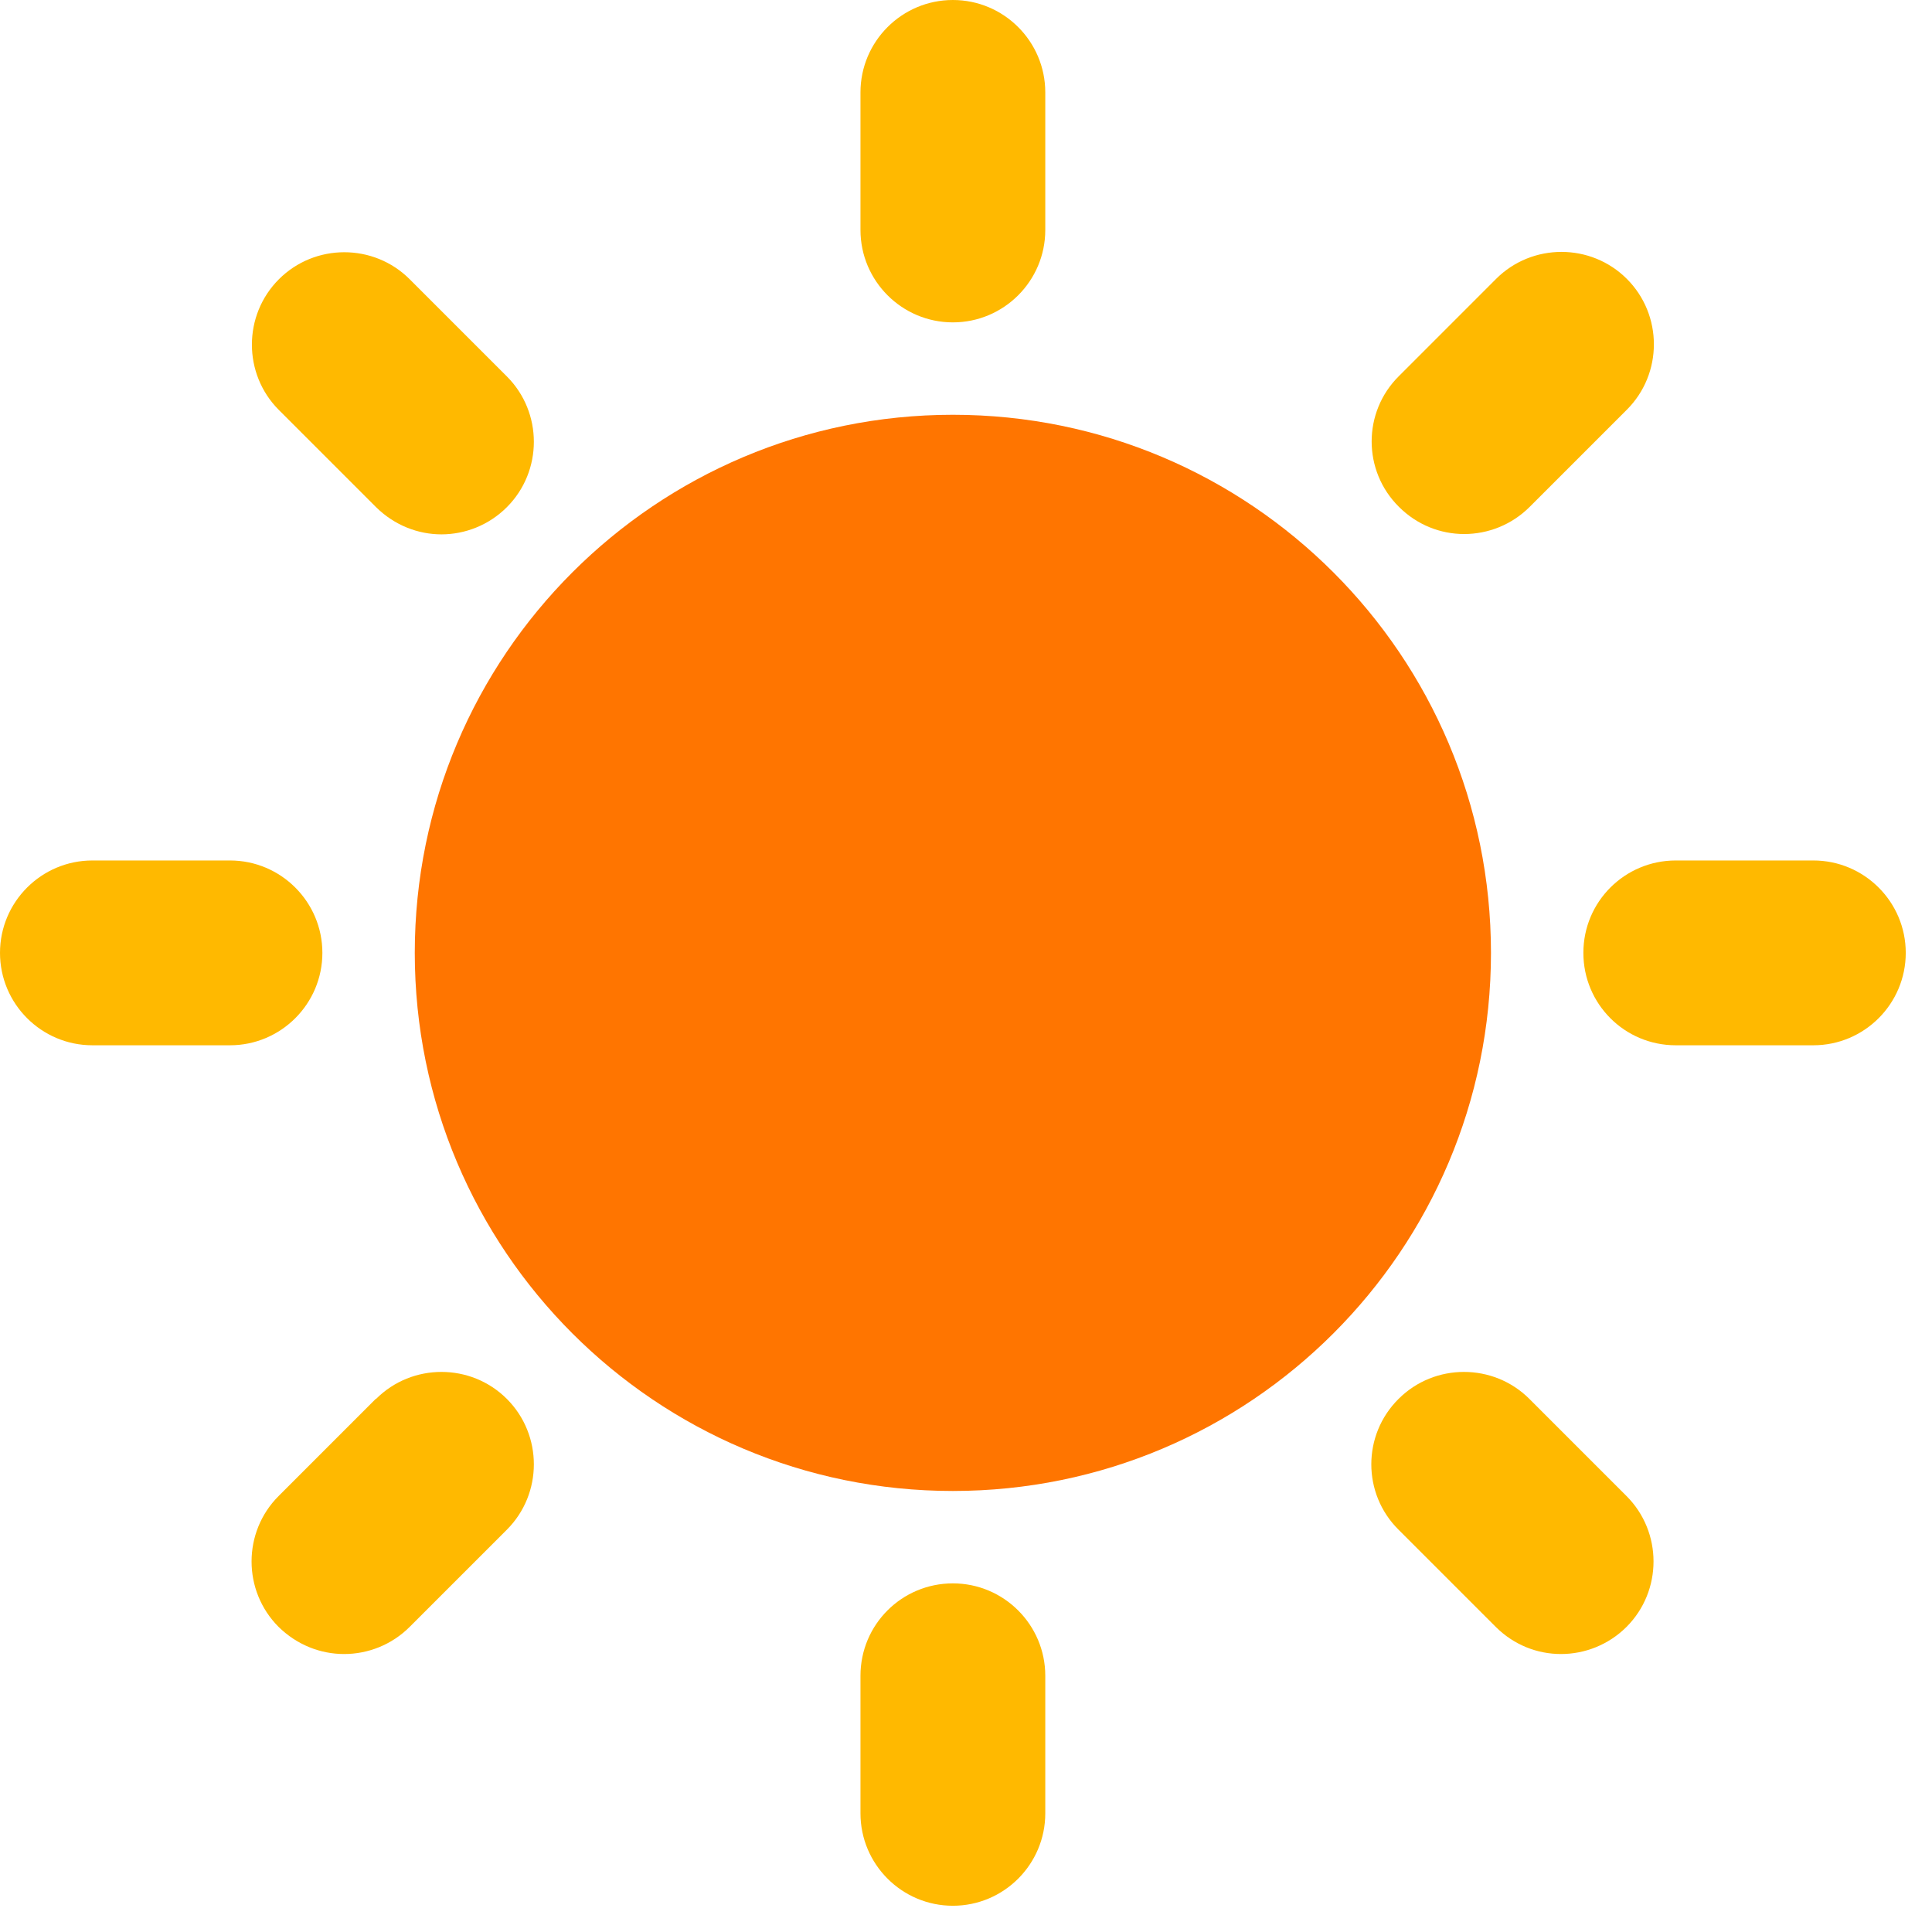 <?xml version="1.0" encoding="UTF-8"?> <svg xmlns="http://www.w3.org/2000/svg" width="58" height="58" viewBox="0 0 58 58" fill="none"><path d="M28.606 12.452C19.683 12.452 12.452 19.683 12.452 28.606C12.452 37.53 19.683 44.76 28.606 44.76C37.53 44.76 44.76 37.53 44.76 28.606C44.76 19.683 37.53 12.452 28.606 12.452Z" fill="#FF7500"></path><path d="M28.606 0C30.136 0 31.38 1.244 31.38 2.774V6.904C31.38 8.434 30.136 9.678 28.606 9.678C27.076 9.678 25.832 8.434 25.832 6.904V2.774C25.832 1.244 27.076 0 28.606 0ZM28.606 47.534C30.136 47.534 31.38 48.778 31.38 50.308V54.438C31.38 55.968 30.136 57.212 28.606 57.212C27.076 57.212 25.832 55.968 25.832 54.438V50.308C25.832 48.768 27.076 47.534 28.606 47.534ZM47.534 28.606C47.534 27.066 48.779 25.832 50.308 25.832H54.438C55.968 25.832 57.212 27.076 57.212 28.606C57.212 30.136 55.968 31.38 54.438 31.38H50.308C48.768 31.38 47.534 30.136 47.534 28.606ZM2.774 25.832H6.904C8.434 25.832 9.678 27.076 9.678 28.606C9.678 30.136 8.434 31.38 6.904 31.38H2.774C1.244 31.38 0 30.136 0 28.606C0 27.076 1.244 25.832 2.774 25.832ZM44.913 8.373C45.994 7.292 47.759 7.292 48.84 8.373C49.921 9.454 49.921 11.218 48.84 12.299L45.923 15.216C45.383 15.756 44.669 16.032 43.955 16.032C43.241 16.032 42.537 15.756 41.997 15.216C40.905 14.135 40.905 12.37 41.997 11.29L44.913 8.373ZM11.29 41.996C12.371 40.916 14.135 40.916 15.216 41.996C16.297 43.078 16.297 44.842 15.216 45.923L12.299 48.84C11.759 49.38 11.045 49.655 10.331 49.655C9.617 49.655 8.913 49.38 8.363 48.84C7.282 47.758 7.282 45.994 8.363 44.913L11.279 41.996H11.29ZM45.913 41.996L48.83 44.913C49.91 45.994 49.91 47.758 48.83 48.84C48.289 49.38 47.575 49.655 46.861 49.655C46.147 49.655 45.444 49.38 44.903 48.84L41.986 45.923C40.895 44.842 40.895 43.078 41.986 41.996C43.067 40.916 44.832 40.916 45.913 41.996ZM13.258 16.042C12.544 16.042 11.84 15.767 11.29 15.226L8.373 12.309C7.292 11.228 7.292 9.464 8.373 8.383C9.454 7.302 11.218 7.302 12.299 8.383L15.216 11.3C16.297 12.381 16.297 14.145 15.216 15.226C14.675 15.767 13.961 16.042 13.248 16.042" fill="#FFB900"></path></svg> 